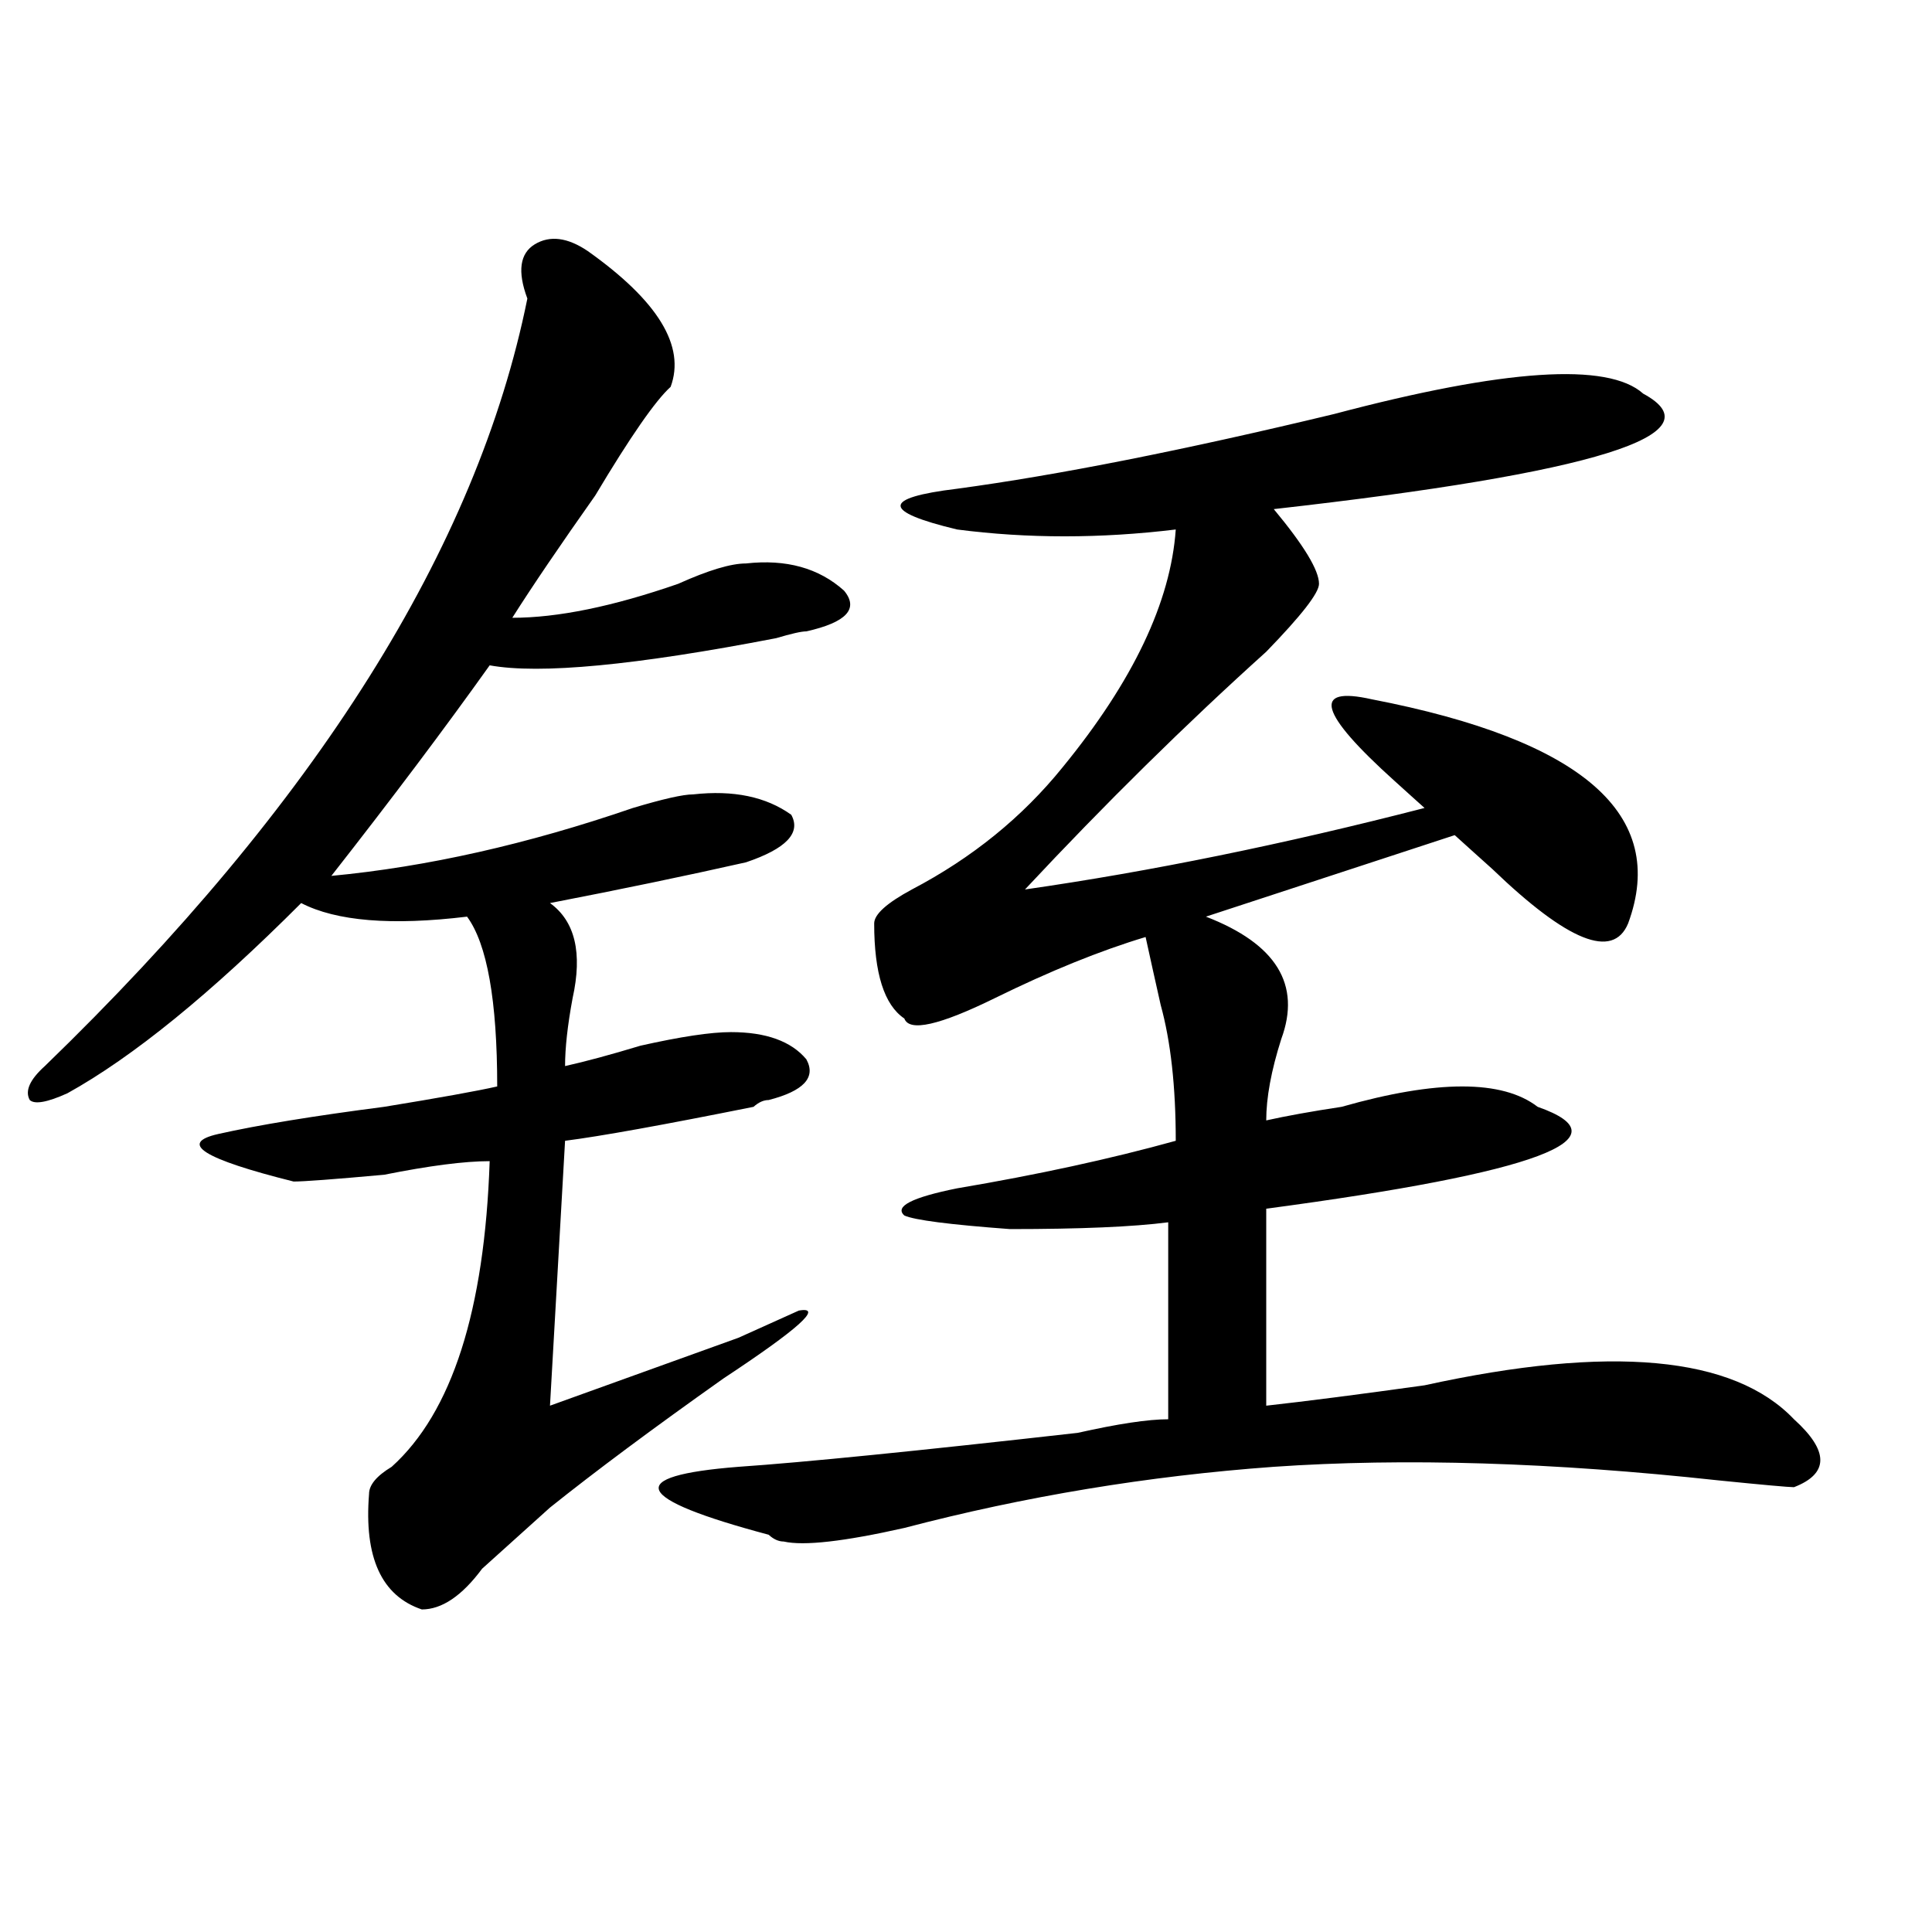 <?xml version="1.0" encoding="utf-8"?>
<!-- Generator: Adobe Illustrator 16.0.0, SVG Export Plug-In . SVG Version: 6.00 Build 0)  -->
<!DOCTYPE svg PUBLIC "-//W3C//DTD SVG 1.1//EN" "http://www.w3.org/Graphics/SVG/1.1/DTD/svg11.dtd">
<svg version="1.1" id="图层_1" xmlns="http://www.w3.org/2000/svg" xmlns:xlink="http://www.w3.org/1999/xlink" x="0px" y="0px"
	 width="1000px" height="1000px" viewBox="0 0 1000 1000" enable-background="new 0 0 1000 1000" xml:space="preserve">
<path d="M304.188,129.922c36.401,25.817,50.73,49.219,42.926,70.313c-7.805,7.031-20.854,25.817-39.023,56.25
	c-18.231,25.817-32.561,46.911-42.926,63.281c23.414,0,52.011-5.823,85.852-17.578c15.609-7.031,27.316-10.547,35.121-10.547
	c20.792-2.308,37.682,2.362,50.73,14.063c7.805,9.394,1.28,16.425-19.512,21.094c-2.622,0-7.805,1.208-15.609,3.516
	c-72.864,14.063-122.314,18.786-148.289,14.063c-23.414,32.849-50.73,69.159-81.949,108.984
	c49.389-4.669,101.461-16.37,156.094-35.156c15.609-4.669,25.975-7.031,31.219-7.031c20.792-2.308,37.682,1.208,50.73,10.547
	c5.183,9.394-2.622,17.578-23.414,24.609c-31.219,7.031-65.06,14.063-101.461,21.094c12.987,9.394,16.89,25.817,11.707,49.219
	c-2.622,14.063-3.902,25.817-3.902,35.156c10.365-2.308,23.414-5.823,39.023-10.547c20.792-4.669,36.401-7.031,46.828-7.031
	c18.17,0,31.219,4.724,39.023,14.063c5.183,9.394-1.342,16.425-19.512,21.094c-2.622,0-5.244,1.208-7.805,3.516
	c-46.828,9.394-79.389,15.271-97.559,17.578l-7.805,137.109c25.975-9.339,58.535-21.094,97.559-35.156
	c15.609-7.031,25.975-11.7,31.219-14.063c12.987-2.308,0,9.394-39.023,35.156c-36.463,25.817-66.34,48.065-89.754,66.797
	c-10.427,9.394-22.134,19.94-35.121,31.641c-10.427,14.063-20.854,21.094-31.219,21.094c-20.854-7.031-29.938-26.917-27.316-59.766
	c0-4.669,3.902-9.339,11.707-14.063c31.219-28.125,48.108-80.859,50.73-158.203c-13.049,0-31.219,2.362-54.633,7.031
	c-26.036,2.362-41.646,3.516-46.828,3.516c-46.828-11.7-59.877-19.886-39.023-24.609c20.792-4.669,49.389-9.339,85.852-14.063
	c28.597-4.669,48.108-8.185,58.535-10.547c0-44.495-5.244-73.828-15.609-87.891c-39.023,4.724-67.682,2.362-85.852-7.031
	c-46.828,46.911-87.193,79.706-120.973,98.438c-10.427,4.724-16.951,5.878-19.512,3.516c-2.622-4.669,0-10.547,7.805-17.578
	c140.484-135.901,223.714-268.341,249.75-397.266c-5.244-14.063-3.902-23.401,3.902-28.125
	C284.676,121.737,293.761,122.891,304.188,129.922z M850.516,203.75c39.023,21.094-24.756,41.034-191.215,59.766
	c15.609,18.786,23.414,31.641,23.414,38.672c0,4.724-9.146,16.425-27.316,35.156c-41.646,37.519-83.291,78.552-124.875,123.047
	c64.998-9.339,133.96-23.401,206.824-42.188c-2.622-2.308-7.805-7.031-15.609-14.063c-39.023-35.156-42.926-49.219-11.707-42.188
	c109.266,21.094,153.472,59.766,132.68,116.016c-7.805,18.786-31.219,9.394-70.242-28.125c-7.805-7.031-14.329-12.854-19.512-17.578
	L624.18,474.453c36.401,14.063,49.389,35.156,39.023,63.281c-5.244,16.425-7.805,30.487-7.805,42.188
	c10.365-2.308,23.414-4.669,39.023-7.031c49.389-14.063,83.229-14.063,101.461,0c46.828,16.425,0,34.003-140.484,52.734v101.953
	c20.792-2.308,48.108-5.823,81.949-10.547c96.217-21.094,159.996-15.216,191.215,17.578c18.17,16.425,18.17,28.125,0,35.156
	c-2.622,0-15.609-1.153-39.023-3.516c-85.852-9.339-162.618-11.7-230.238-7.031c-65.06,4.724-128.777,15.271-191.215,31.641
	c-31.219,7.031-52.072,9.394-62.438,7.031c-2.622,0-5.244-1.153-7.805-3.516c-70.242-18.731-75.486-30.433-15.609-35.156
	c33.779-2.308,92.314-8.185,175.605-17.578c20.792-4.669,36.401-7.031,46.828-7.031V632.656
	c-18.231,2.362-45.548,3.516-81.949,3.516c-31.219-2.308-49.45-4.669-54.633-7.031c-5.244-4.669,3.902-9.339,27.316-14.063
	c41.584-7.031,79.327-15.216,113.168-24.609c0-28.125-2.622-51.526-7.805-70.313c-2.622-11.7-5.244-23.401-7.805-35.156
	c-23.414,7.031-49.45,17.578-78.047,31.641c-28.658,14.063-44.268,17.578-46.828,10.547c-10.427-7.031-15.609-23.401-15.609-49.219
	c0-4.669,6.463-10.547,19.512-17.578c31.219-16.37,57.193-37.464,78.047-63.281c36.401-44.495,55.913-85.528,58.535-123.047
	c-39.023,4.724-76.767,4.724-113.168,0c-39.023-9.339-39.023-16.37,0-21.094c52.011-7.031,117.07-19.886,195.117-38.672
	C778.932,190.896,832.284,187.38,850.516,203.75z"/>
</svg>
